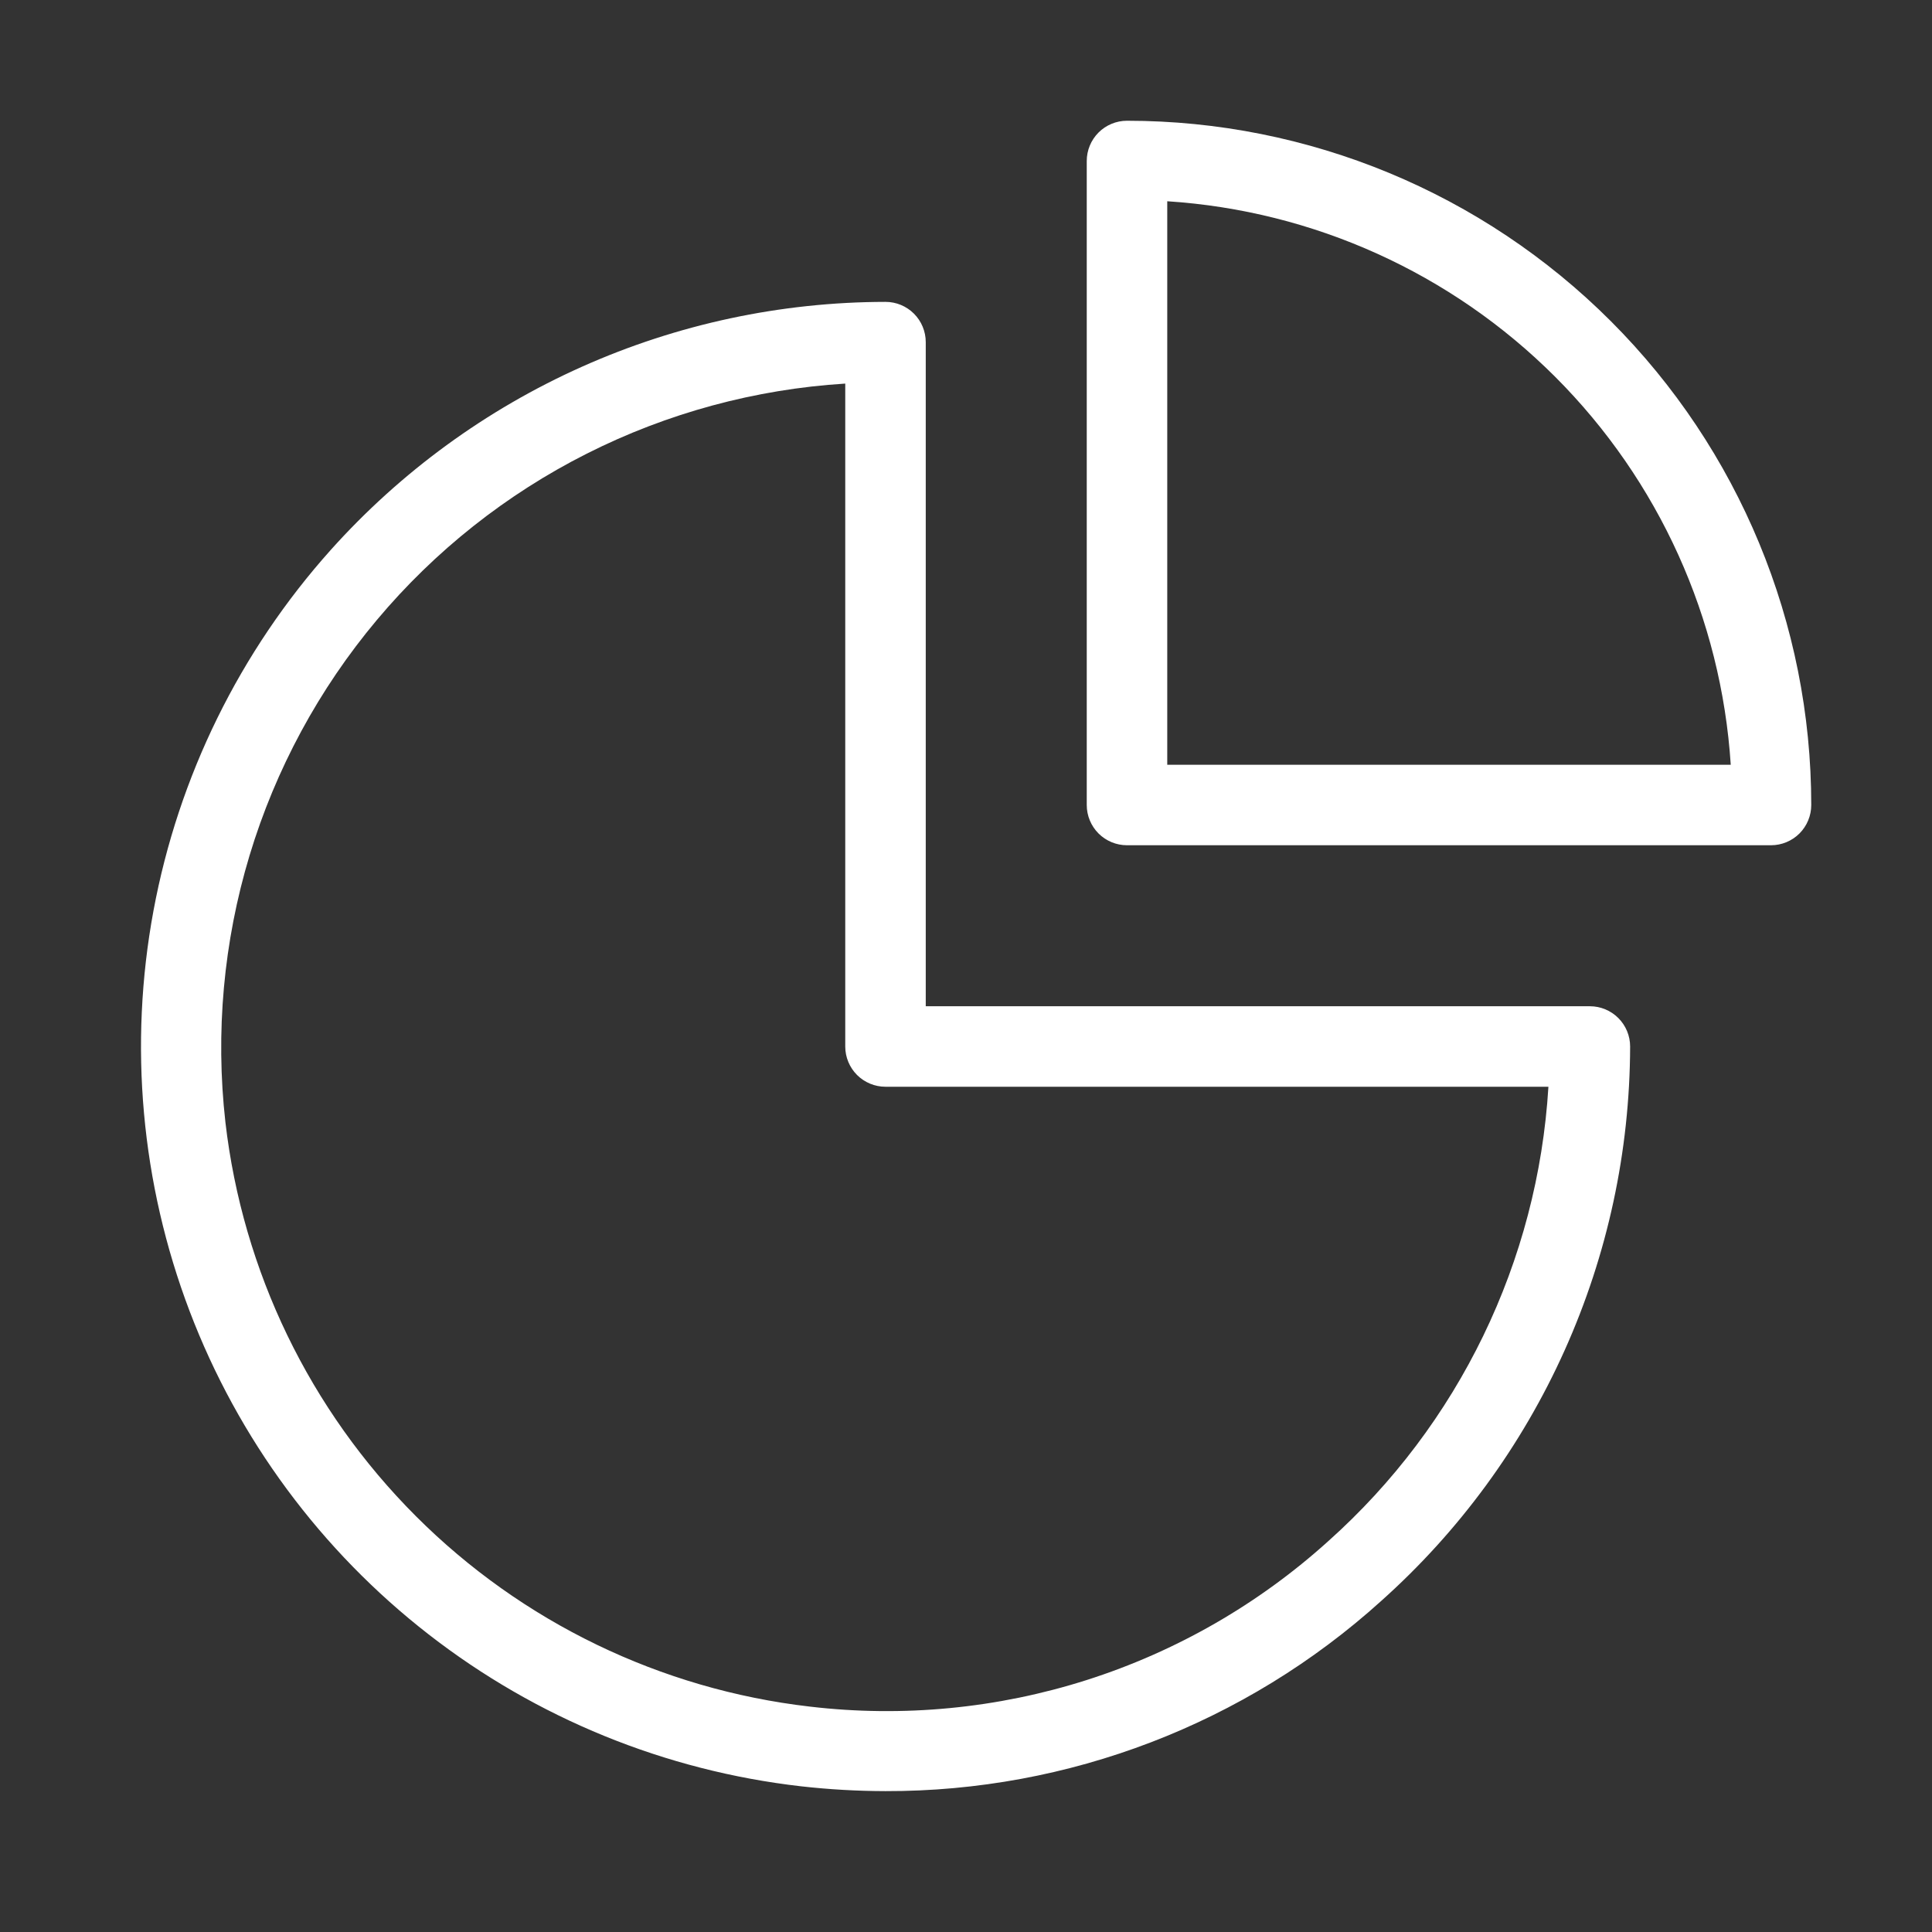 <svg width="72" height="72" viewBox="0 0 72 72" fill="none" xmlns="http://www.w3.org/2000/svg">
<rect x="0" y="0" width="72" height="72" fill="#333333" stroke="none"/>
<path d="M59.25 37.5H34.5V12.75C34.5 12.352 34.342 11.971 34.06 11.689C33.779 11.408 33.398 11.25 33 11.25C29.099 11.254 25.243 12.078 21.681 13.67C18.12 15.262 14.934 17.586 12.33 20.49C8.935 24.282 6.649 28.934 5.72 33.938C4.792 38.942 5.258 44.105 7.066 48.862C8.875 53.619 11.957 57.787 15.975 60.91C19.994 64.034 24.794 65.991 29.85 66.57C30.896 66.688 31.947 66.748 33 66.75C39.821 66.766 46.403 64.242 51.465 59.67C54.377 57.07 56.71 53.886 58.309 50.324C59.909 46.763 60.741 42.904 60.75 39C60.75 38.602 60.592 38.221 60.31 37.939C60.029 37.658 59.648 37.5 59.25 37.5ZM49.5 57.435C46.905 59.78 43.839 61.543 40.507 62.607C37.174 63.67 33.654 64.009 30.18 63.6C24.625 62.957 19.451 60.456 15.498 56.502C11.544 52.548 9.043 47.374 8.4 41.82C8.023 38.48 8.33 35.099 9.3 31.881C10.271 28.664 11.886 25.677 14.046 23.103C16.206 20.528 18.868 18.42 21.868 16.906C24.869 15.392 28.146 14.504 31.5 14.295V39C31.5 39.398 31.658 39.779 31.939 40.061C32.221 40.342 32.602 40.5 33 40.5H57.705C57.311 47.006 54.362 53.093 49.5 57.435Z" fill="white"/>
<path d="M42 4.5C41.602 4.5 41.221 4.658 40.939 4.939C40.658 5.221 40.5 5.602 40.5 6V30C40.5 30.398 40.658 30.779 40.939 31.061C41.221 31.342 41.602 31.5 42 31.5H66C66.398 31.5 66.779 31.342 67.061 31.061C67.342 30.779 67.5 30.398 67.5 30C67.5 23.237 64.813 16.751 60.031 11.969C55.249 7.187 48.763 4.5 42 4.5V4.5ZM43.5 28.5V7.5C48.954 7.853 54.093 10.179 57.957 14.043C61.821 17.907 64.147 23.046 64.5 28.5H43.5Z" fill="white"/>
</svg>
